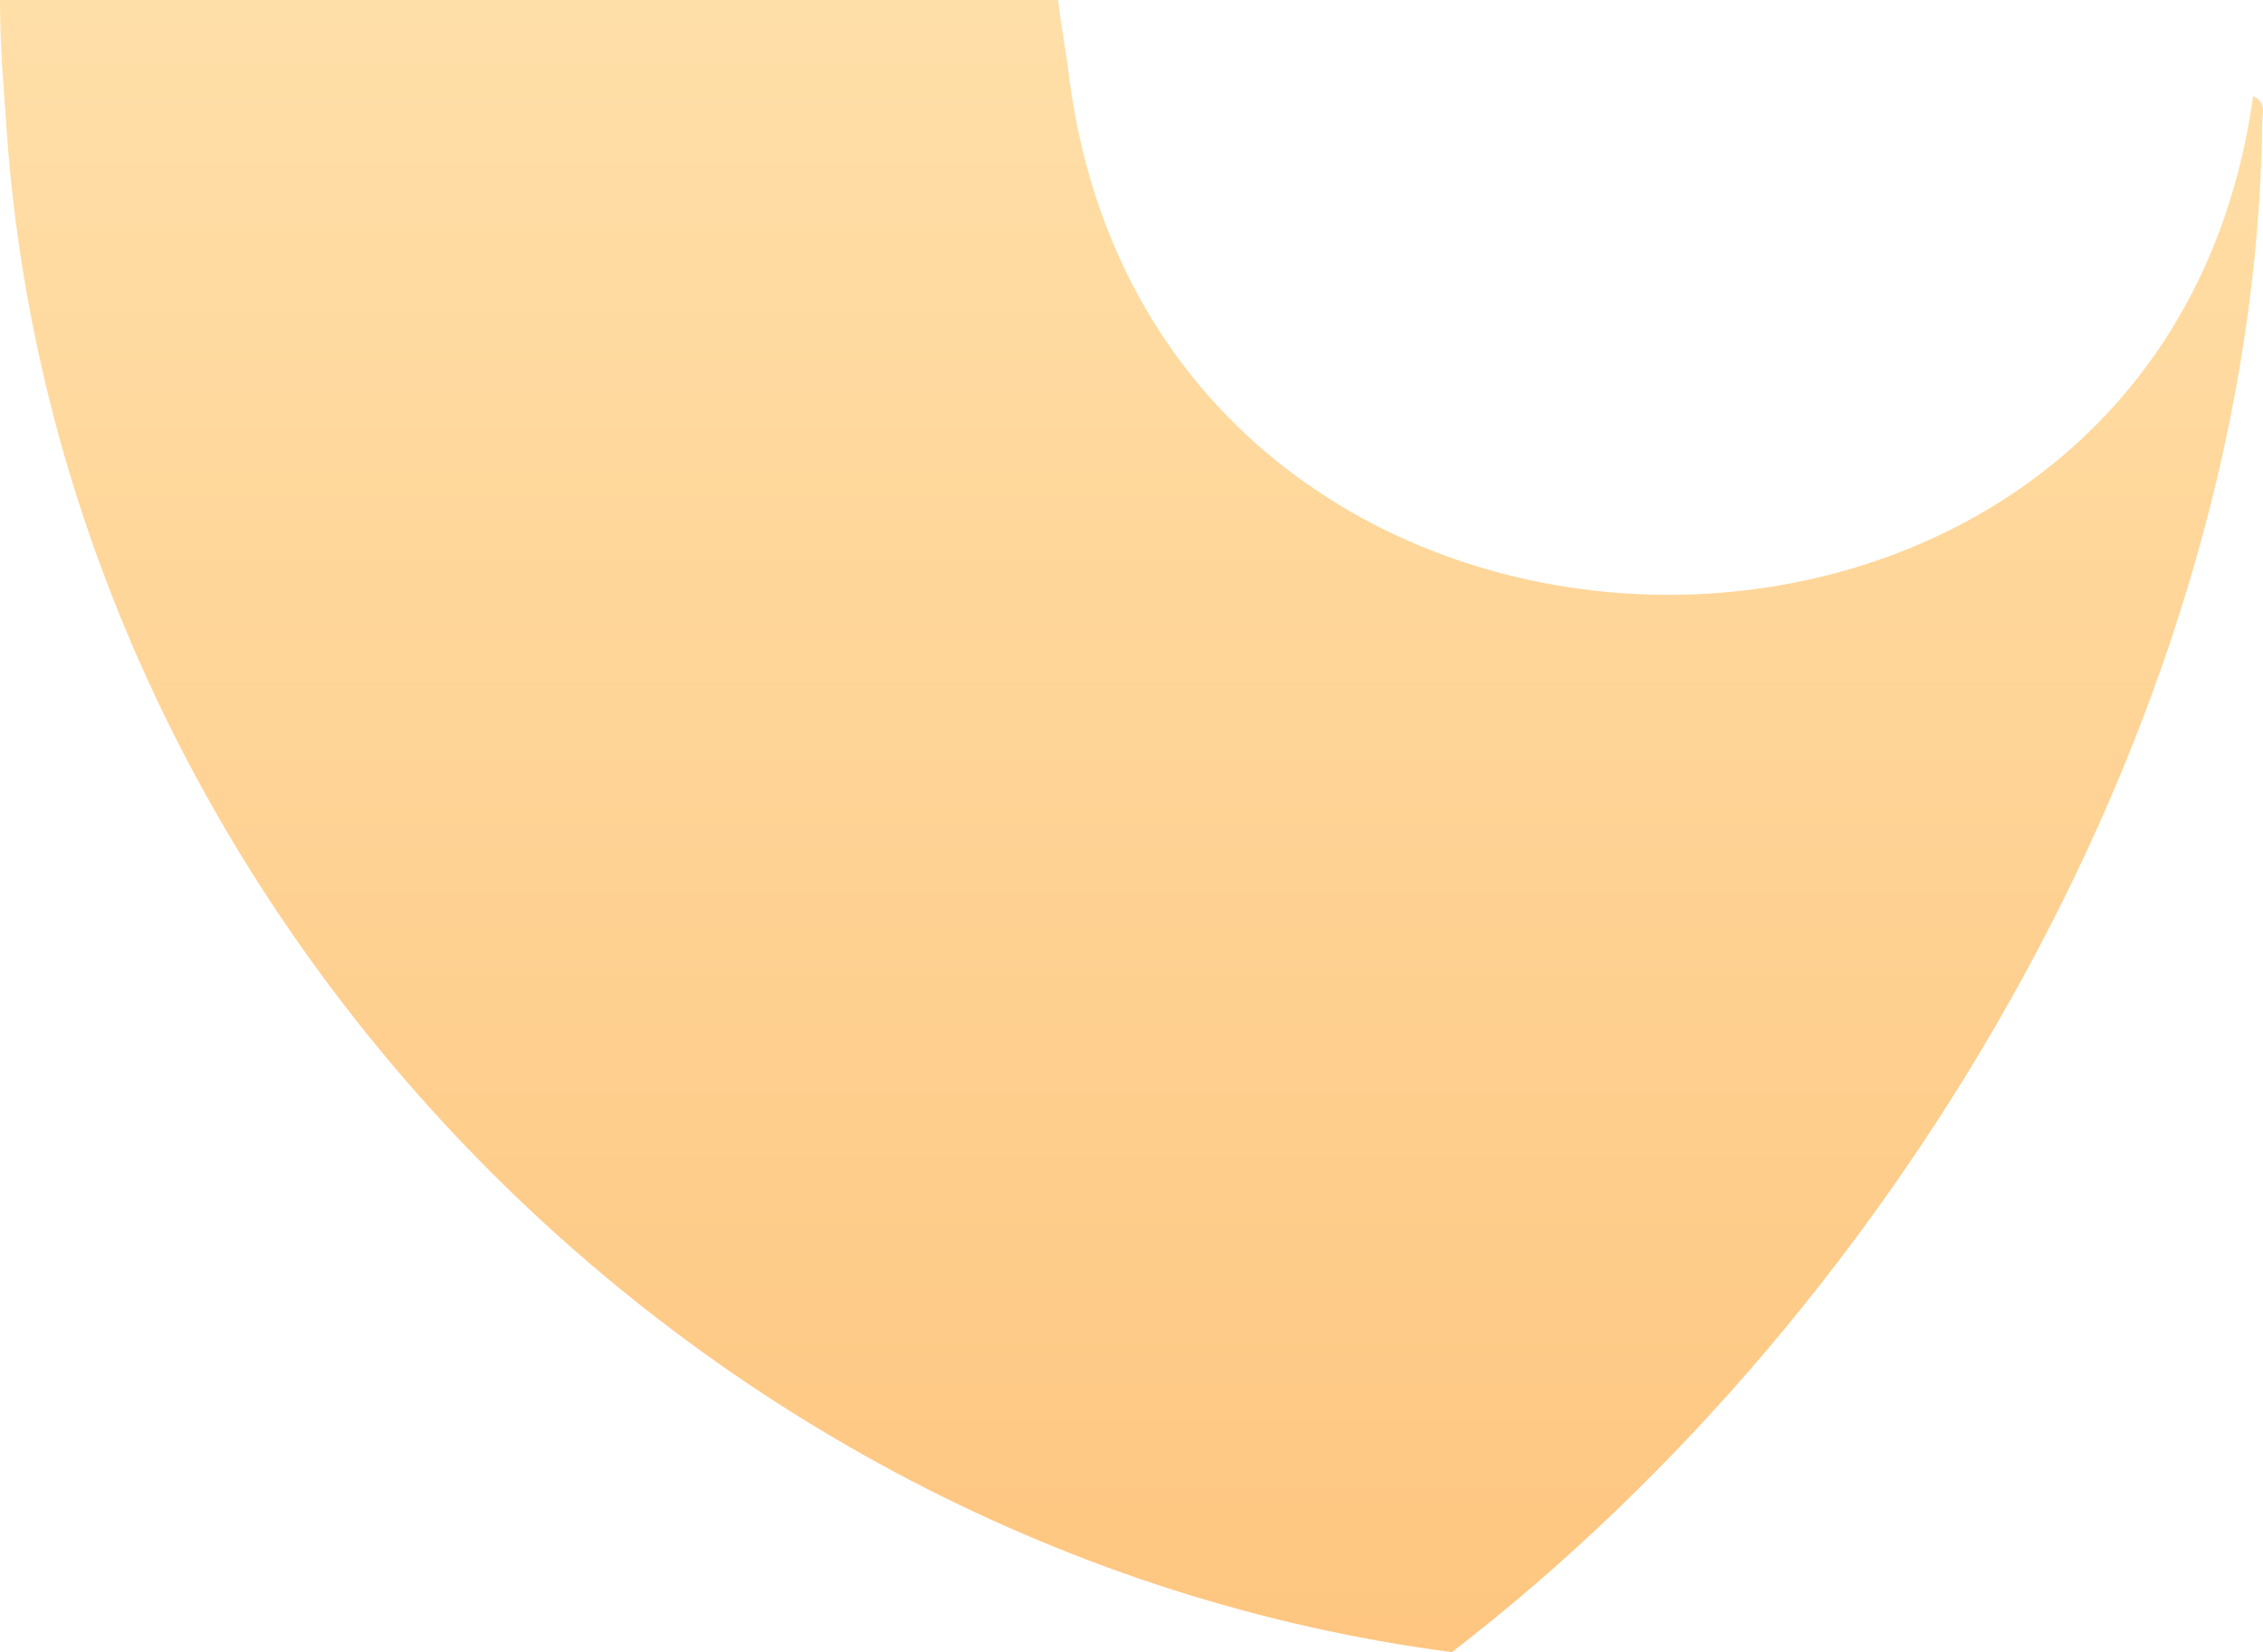 <svg xmlns="http://www.w3.org/2000/svg" xmlns:xlink="http://www.w3.org/1999/xlink" id="_&#x30EC;&#x30A4;&#x30E4;&#x30FC;_1" viewBox="0 0 634.22 463.02"><defs><linearGradient id="_&#x540D;&#x79F0;&#x672A;&#x8A2D;&#x5B9A;&#x30B0;&#x30E9;&#x30C7;&#x30FC;&#x30B7;&#x30E7;&#x30F3;" x1="1088.89" y1="-4948.01" x2="1088.89" y2="-4484.99" gradientTransform="translate(-771.78 -4484.99) scale(1 -1)" gradientUnits="userSpaceOnUse"><stop offset="0" stop-color="#fec680"></stop><stop offset="1" stop-color="#ffdfa8"></stop></linearGradient></defs><path id="recruit_bg_shape01" d="M631.46,26.9c3.78,2.1,2.6,4.11,2.56,7.28-2.07,163.73-100.44,331.39-227.12,428.84C193.37,435.1,17.44,253.79,1.94,37.45,1.05,25.09,0,13.6,0,0h296.54c1.33,10.99,2.09,13.43,2.91,20.15,23.25,192.2,305.72,196.29,332.01,6.75Z" style="fill:url(#_&#x540D;&#x79F0;&#x672A;&#x8A2D;&#x5B9A;&#x30B0;&#x30E9;&#x30C7;&#x30FC;&#x30B7;&#x30E7;&#x30F3;); fill-rule:evenodd;"></path></svg>